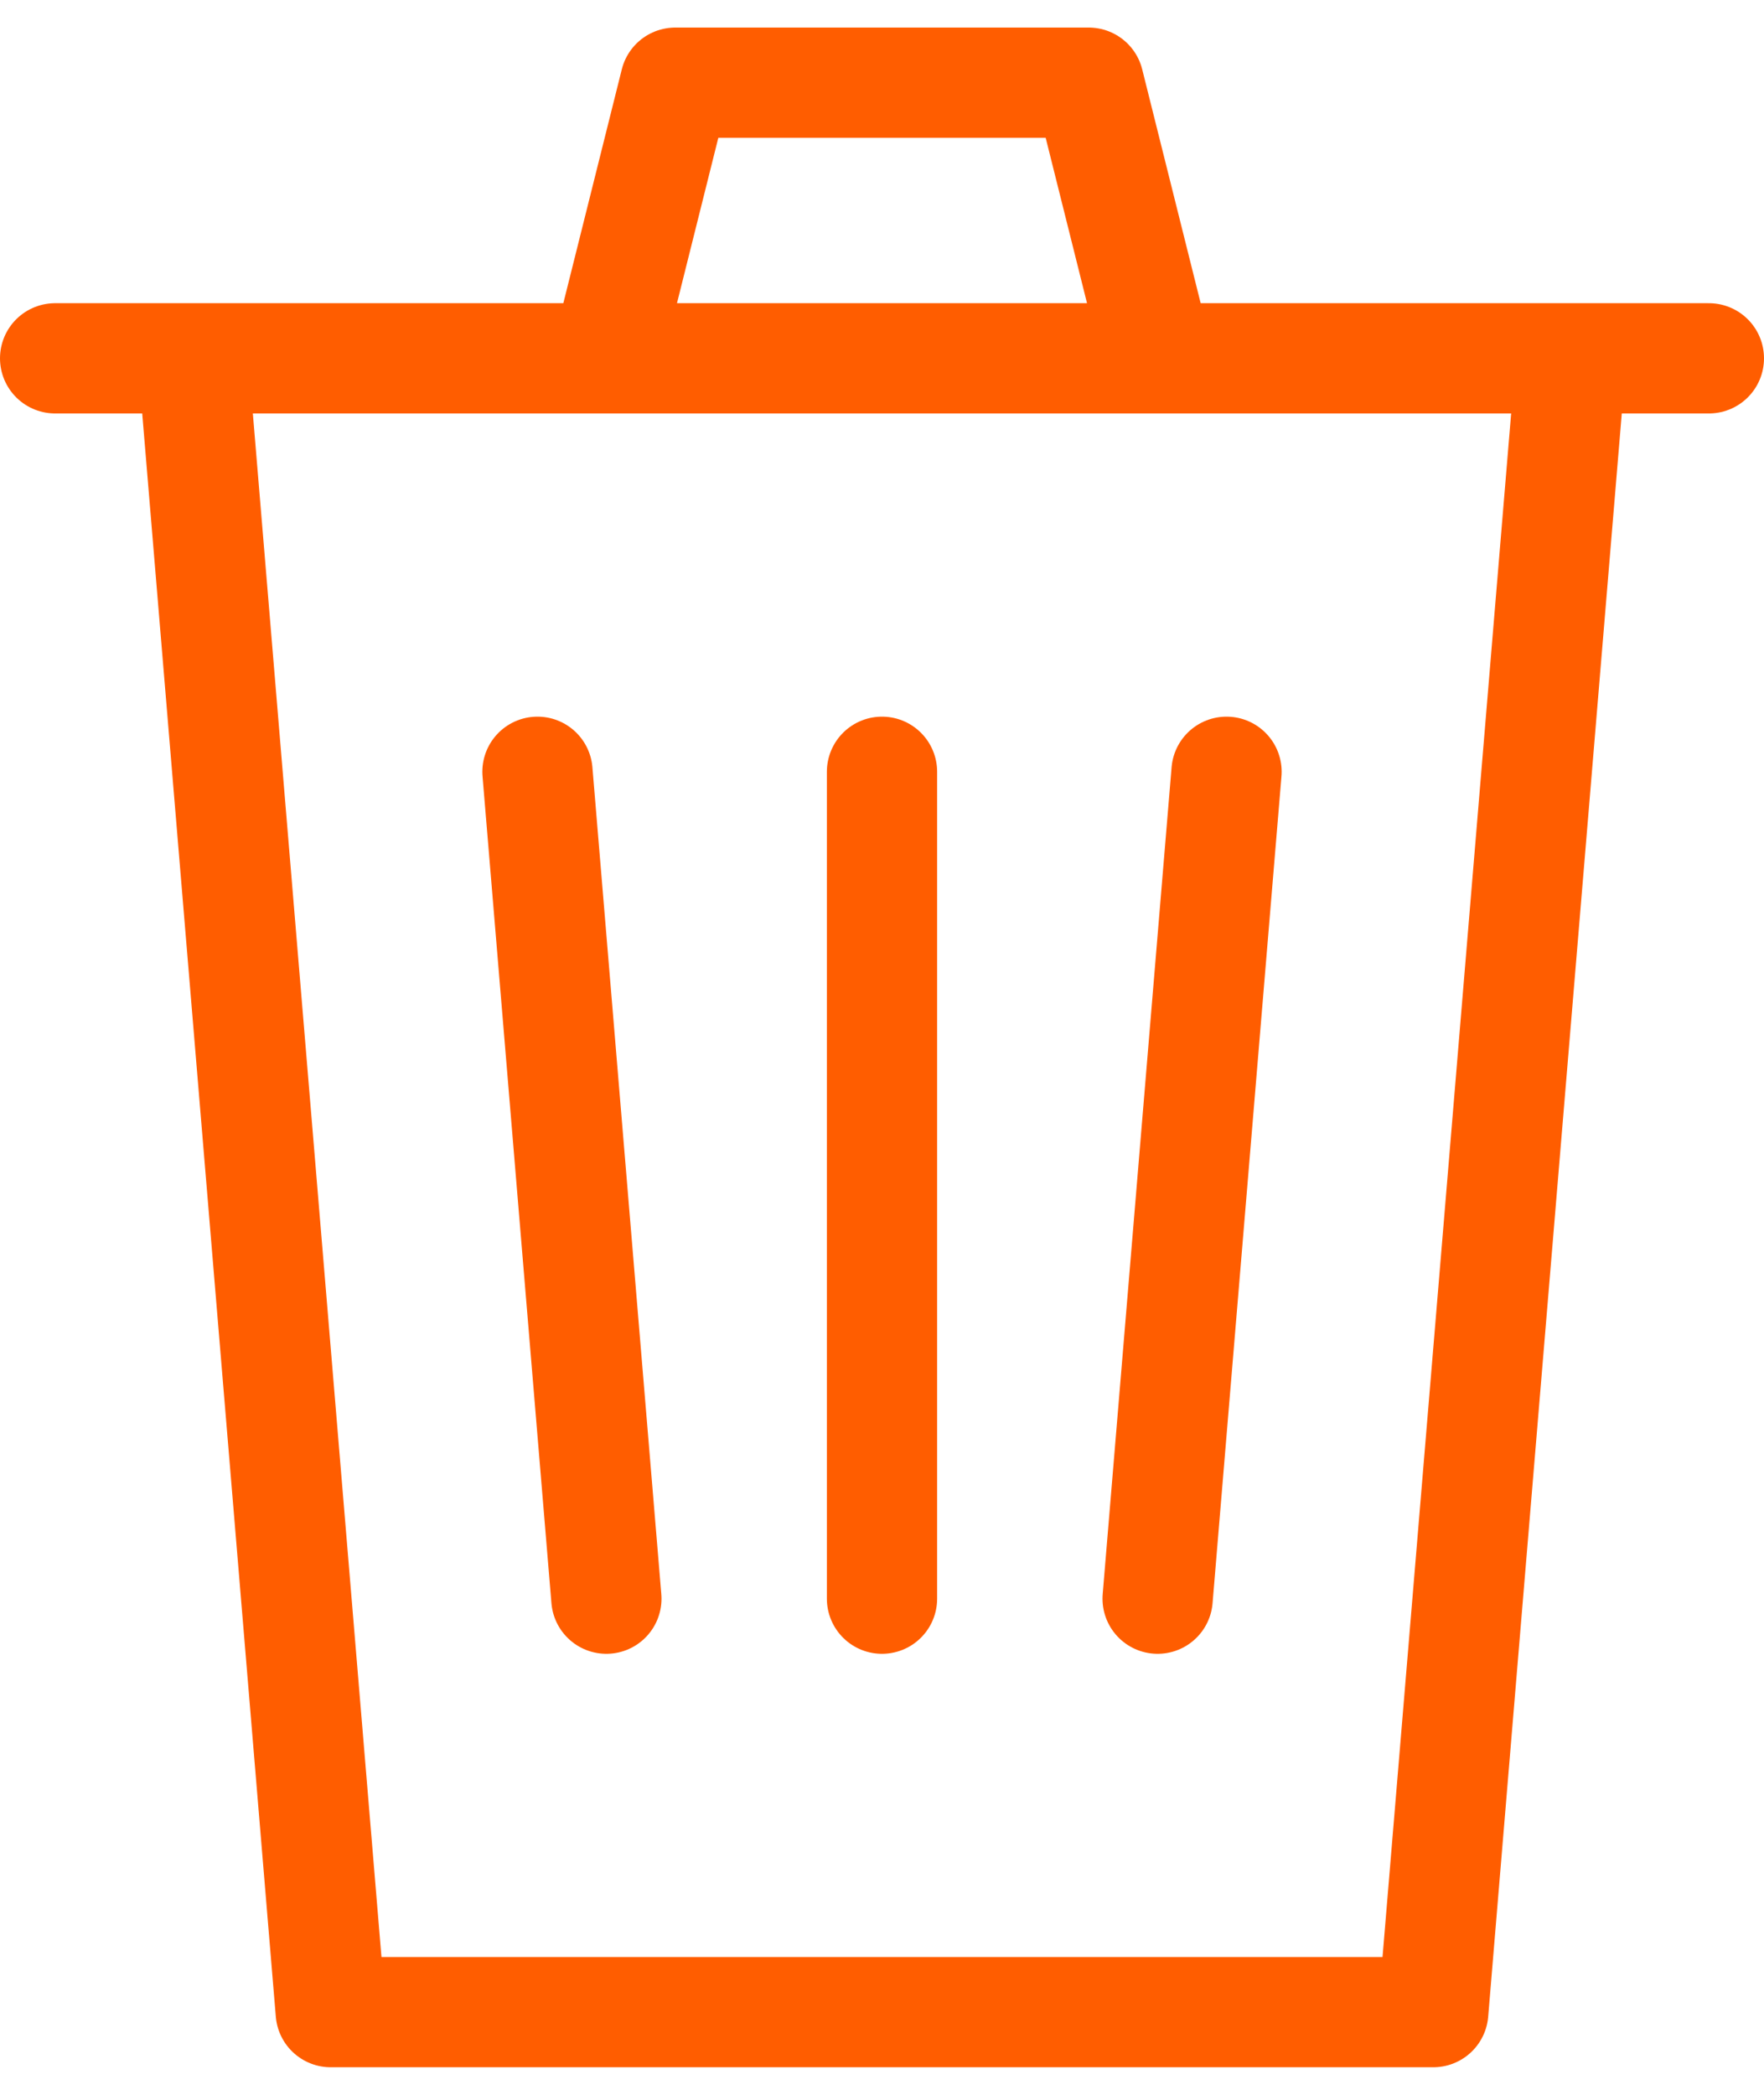 <?xml version="1.0" encoding="UTF-8"?> <svg xmlns="http://www.w3.org/2000/svg" width="32" height="38" viewBox="0 0 32 38" fill="none"><path d="M31 6.5H3.5L6 36.5H26L28.5 6.5H1M16 14V29M22.25 14L21 29M9.75 14L11 29M11 6.5L12.25 1.5H19.75L21 6.5" stroke="#FF5D00" stroke-width="2" stroke-linecap="round" stroke-linejoin="round"></path></svg> 